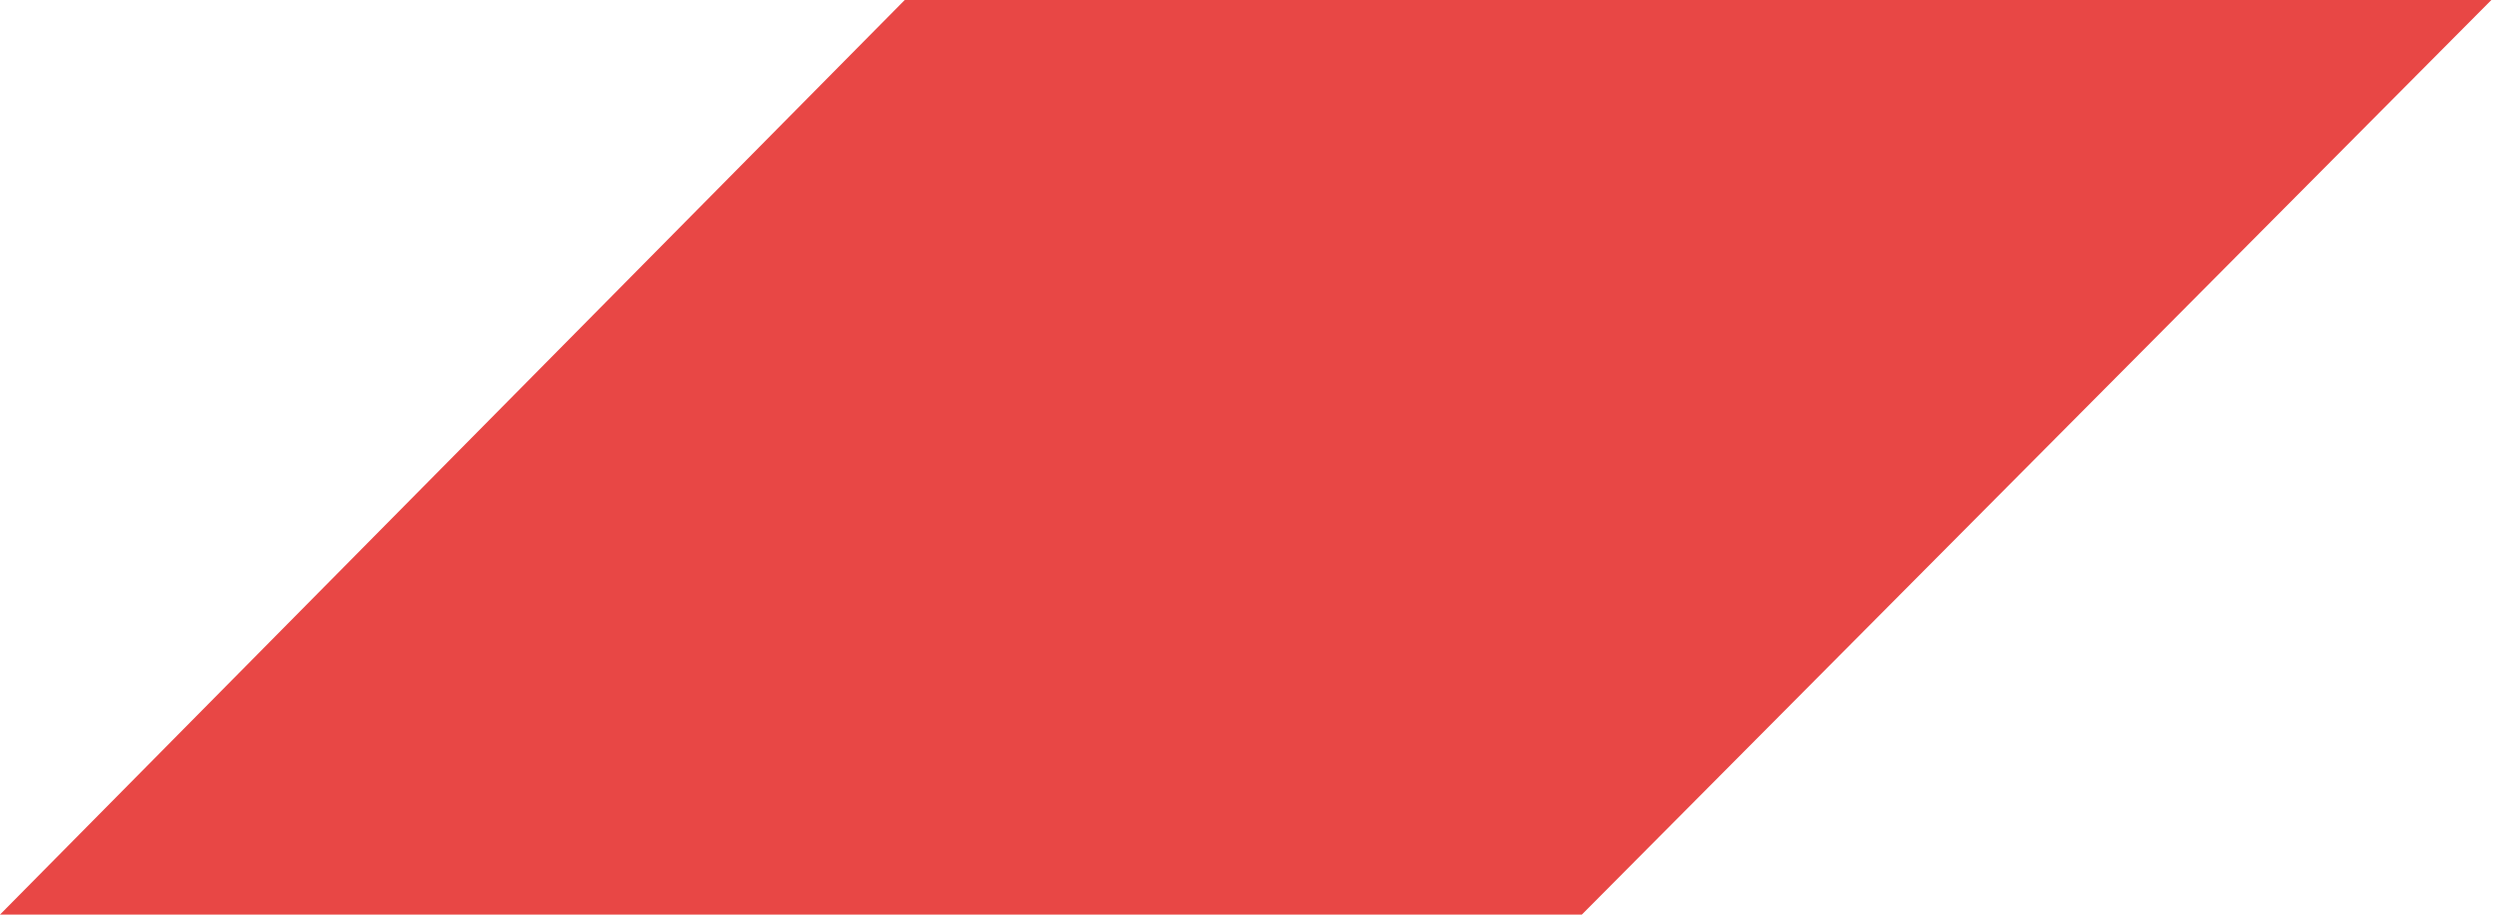 <?xml version="1.0" encoding="UTF-8"?> <svg xmlns="http://www.w3.org/2000/svg" viewBox="0 0 20.285 7.447" fill="none"><path fill-rule="evenodd" clip-rule="evenodd" d="M12.835 7.421L20.215 0H7.341L0 7.421H12.835Z" fill="#E84745"></path></svg> 